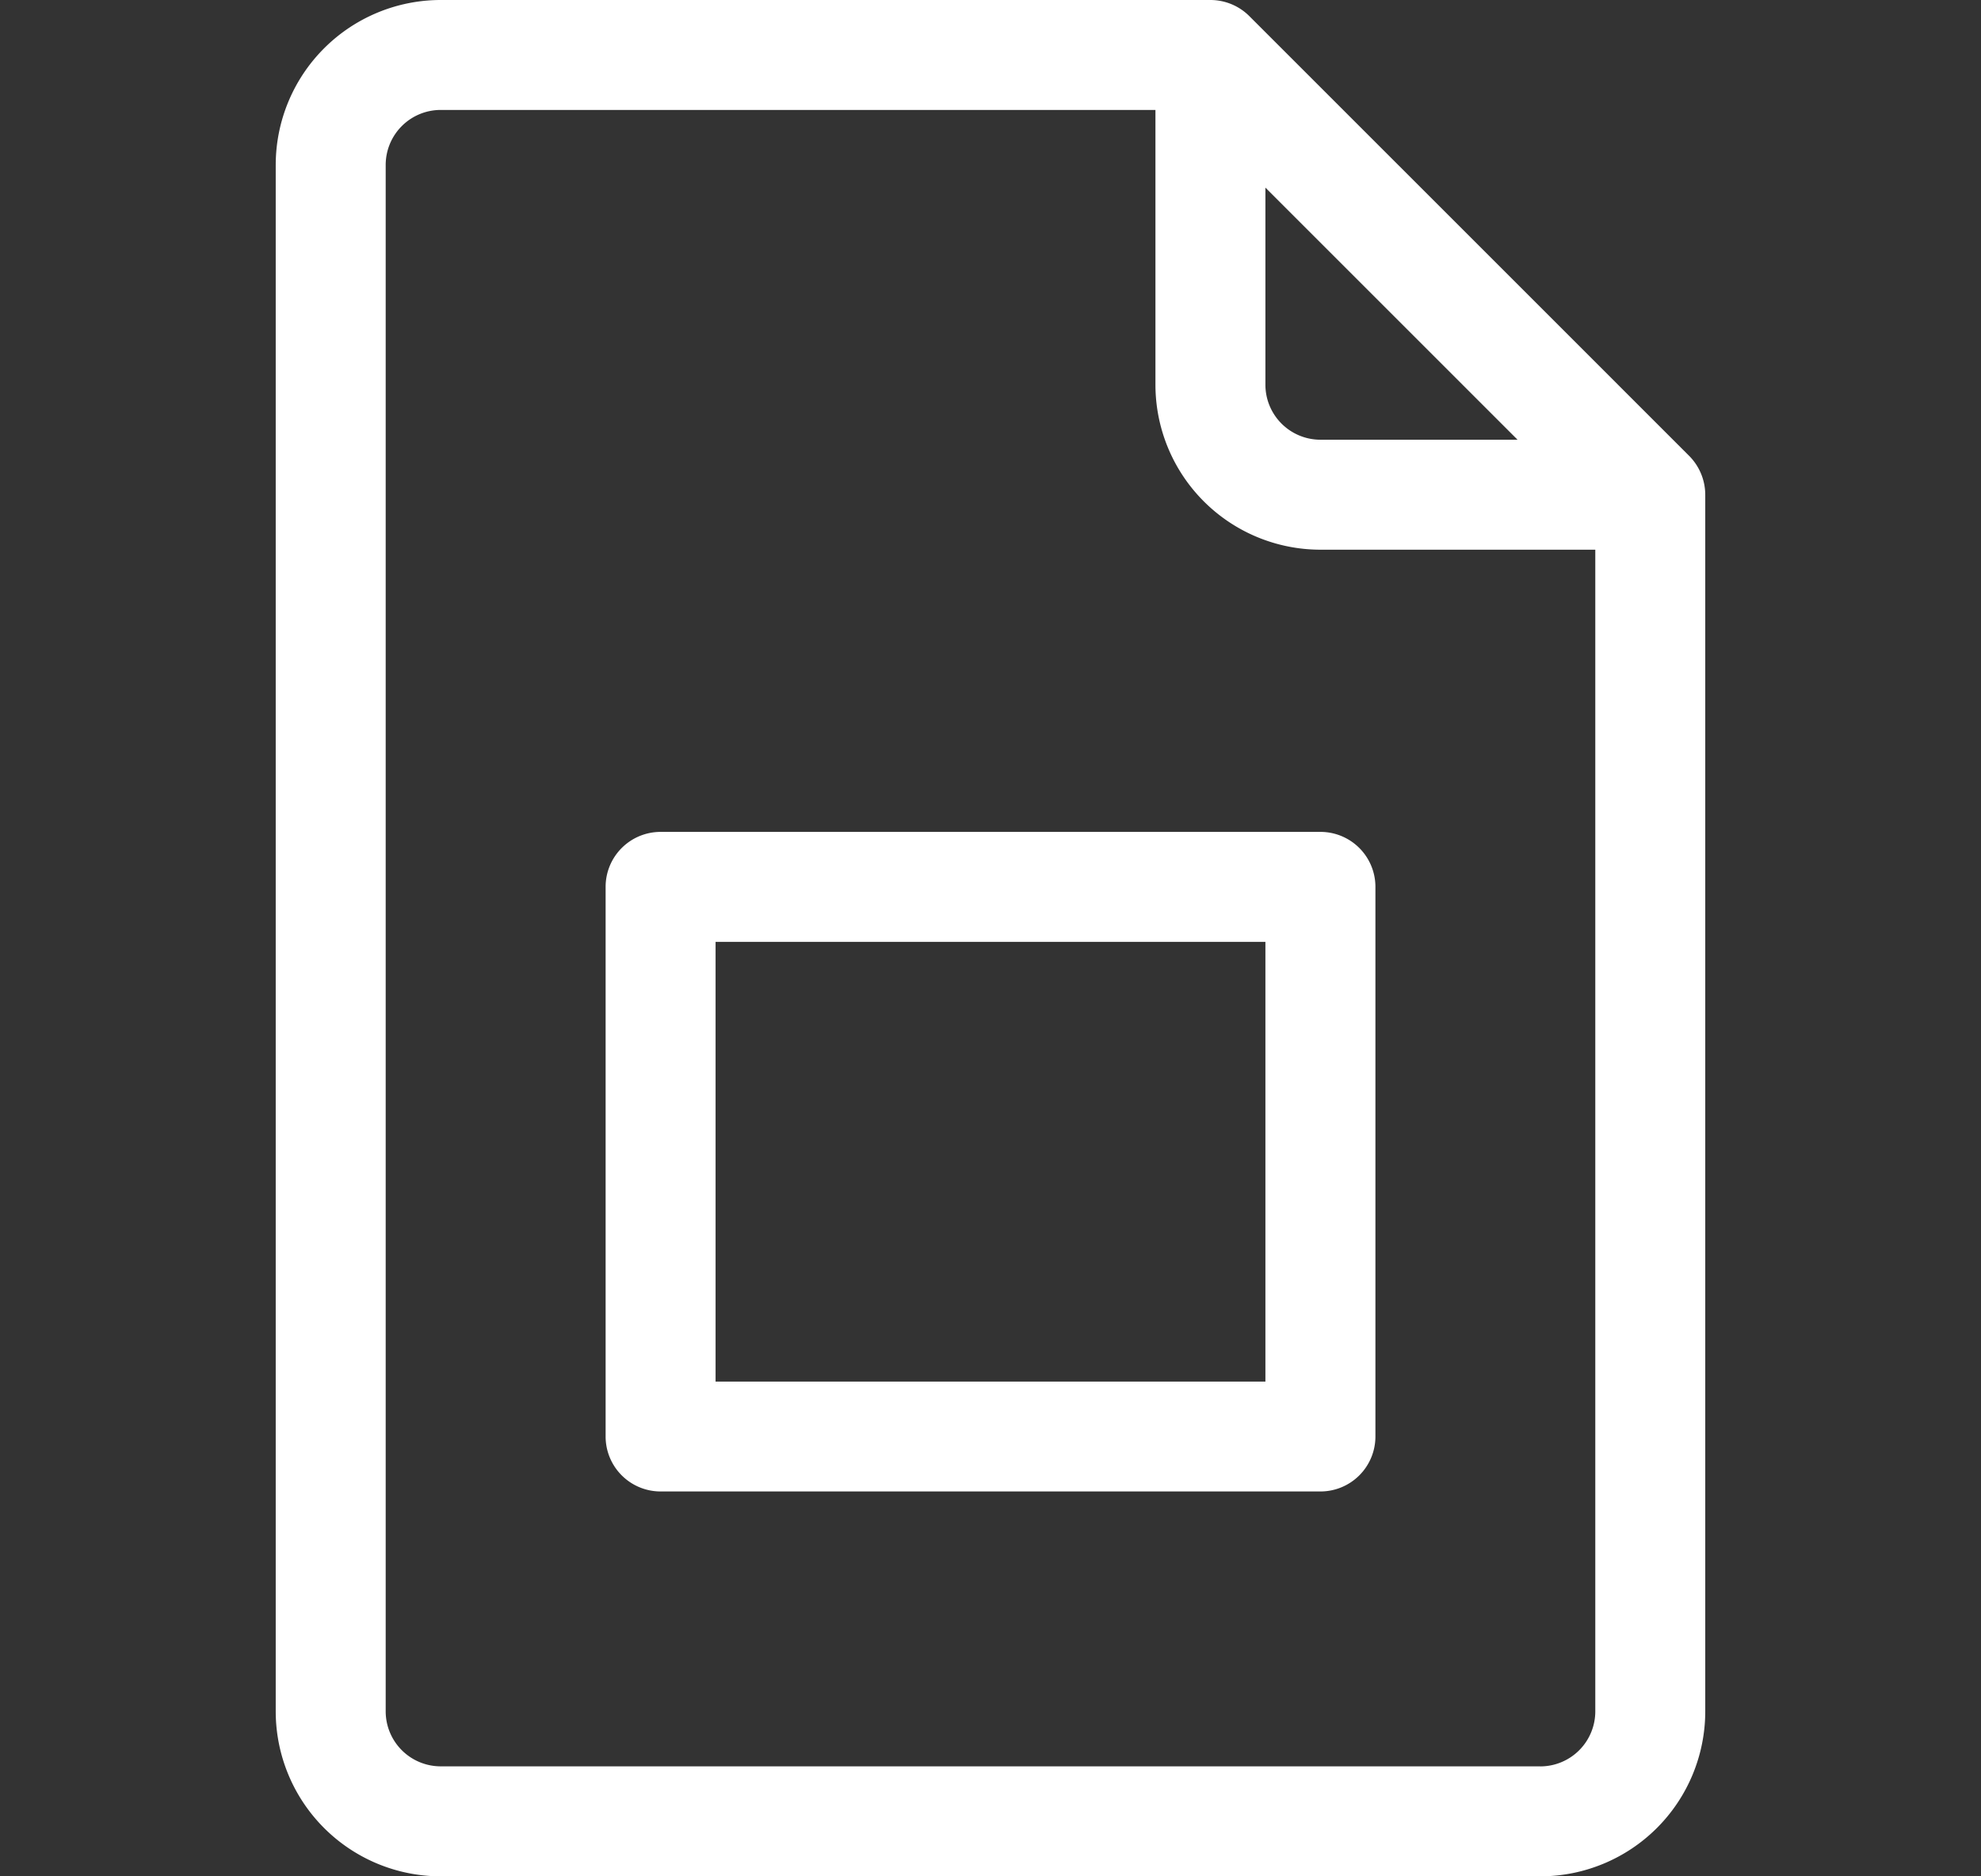 <?xml version="1.0" encoding="UTF-8"?>
<svg xmlns="http://www.w3.org/2000/svg" xmlns:xlink="http://www.w3.org/1999/xlink" width="114" height="108" viewBox="0 0 114 108">
  <rect x="0" y="0" width="114" height="108" fill="#333333" stroke="none"/>
  <defs>
    <clipPath id="clip-Slides">
      <rect width="114" height="108"></rect>
    </clipPath>
  </defs>
  <g id="Slides" clip-path="url(#clip-Slides)">
    <g id="google_1_" data-name="google (1)" transform="translate(-45.133 0)">
      <path id="Path_364" data-name="Path 364" d="M142.338,26.239,117.027.927A3.171,3.171,0,0,0,114.789,0h-44.3A9.5,9.5,0,0,0,61,9.492V98.508A9.5,9.5,0,0,0,70.492,108h63.281a9.5,9.5,0,0,0,9.492-9.492V28.477A3.183,3.183,0,0,0,142.338,26.239ZM117.953,10.8l14.51,14.51H121.117a3.168,3.168,0,0,1-3.164-3.164Zm15.82,90.869H70.492a3.168,3.168,0,0,1-3.164-3.164V9.492a3.168,3.168,0,0,1,3.164-3.164h41.133v15.82a9.5,9.5,0,0,0,9.492,9.492h15.82V98.508A3.168,3.168,0,0,1,133.773,101.672Z" fill="#fff"></path>
      <path id="Path_365" data-name="Path 365" d="M192.133,227H154.164A3.164,3.164,0,0,0,151,230.164V261.8a3.164,3.164,0,0,0,3.164,3.164h37.969A3.164,3.164,0,0,0,195.3,261.8V230.164A3.164,3.164,0,0,0,192.133,227Zm-3.164,31.641H157.328V233.328h31.641Z" transform="translate(-71.016 -179.117)" fill="#fff"></path>
    </g>
  </g>
</svg>
